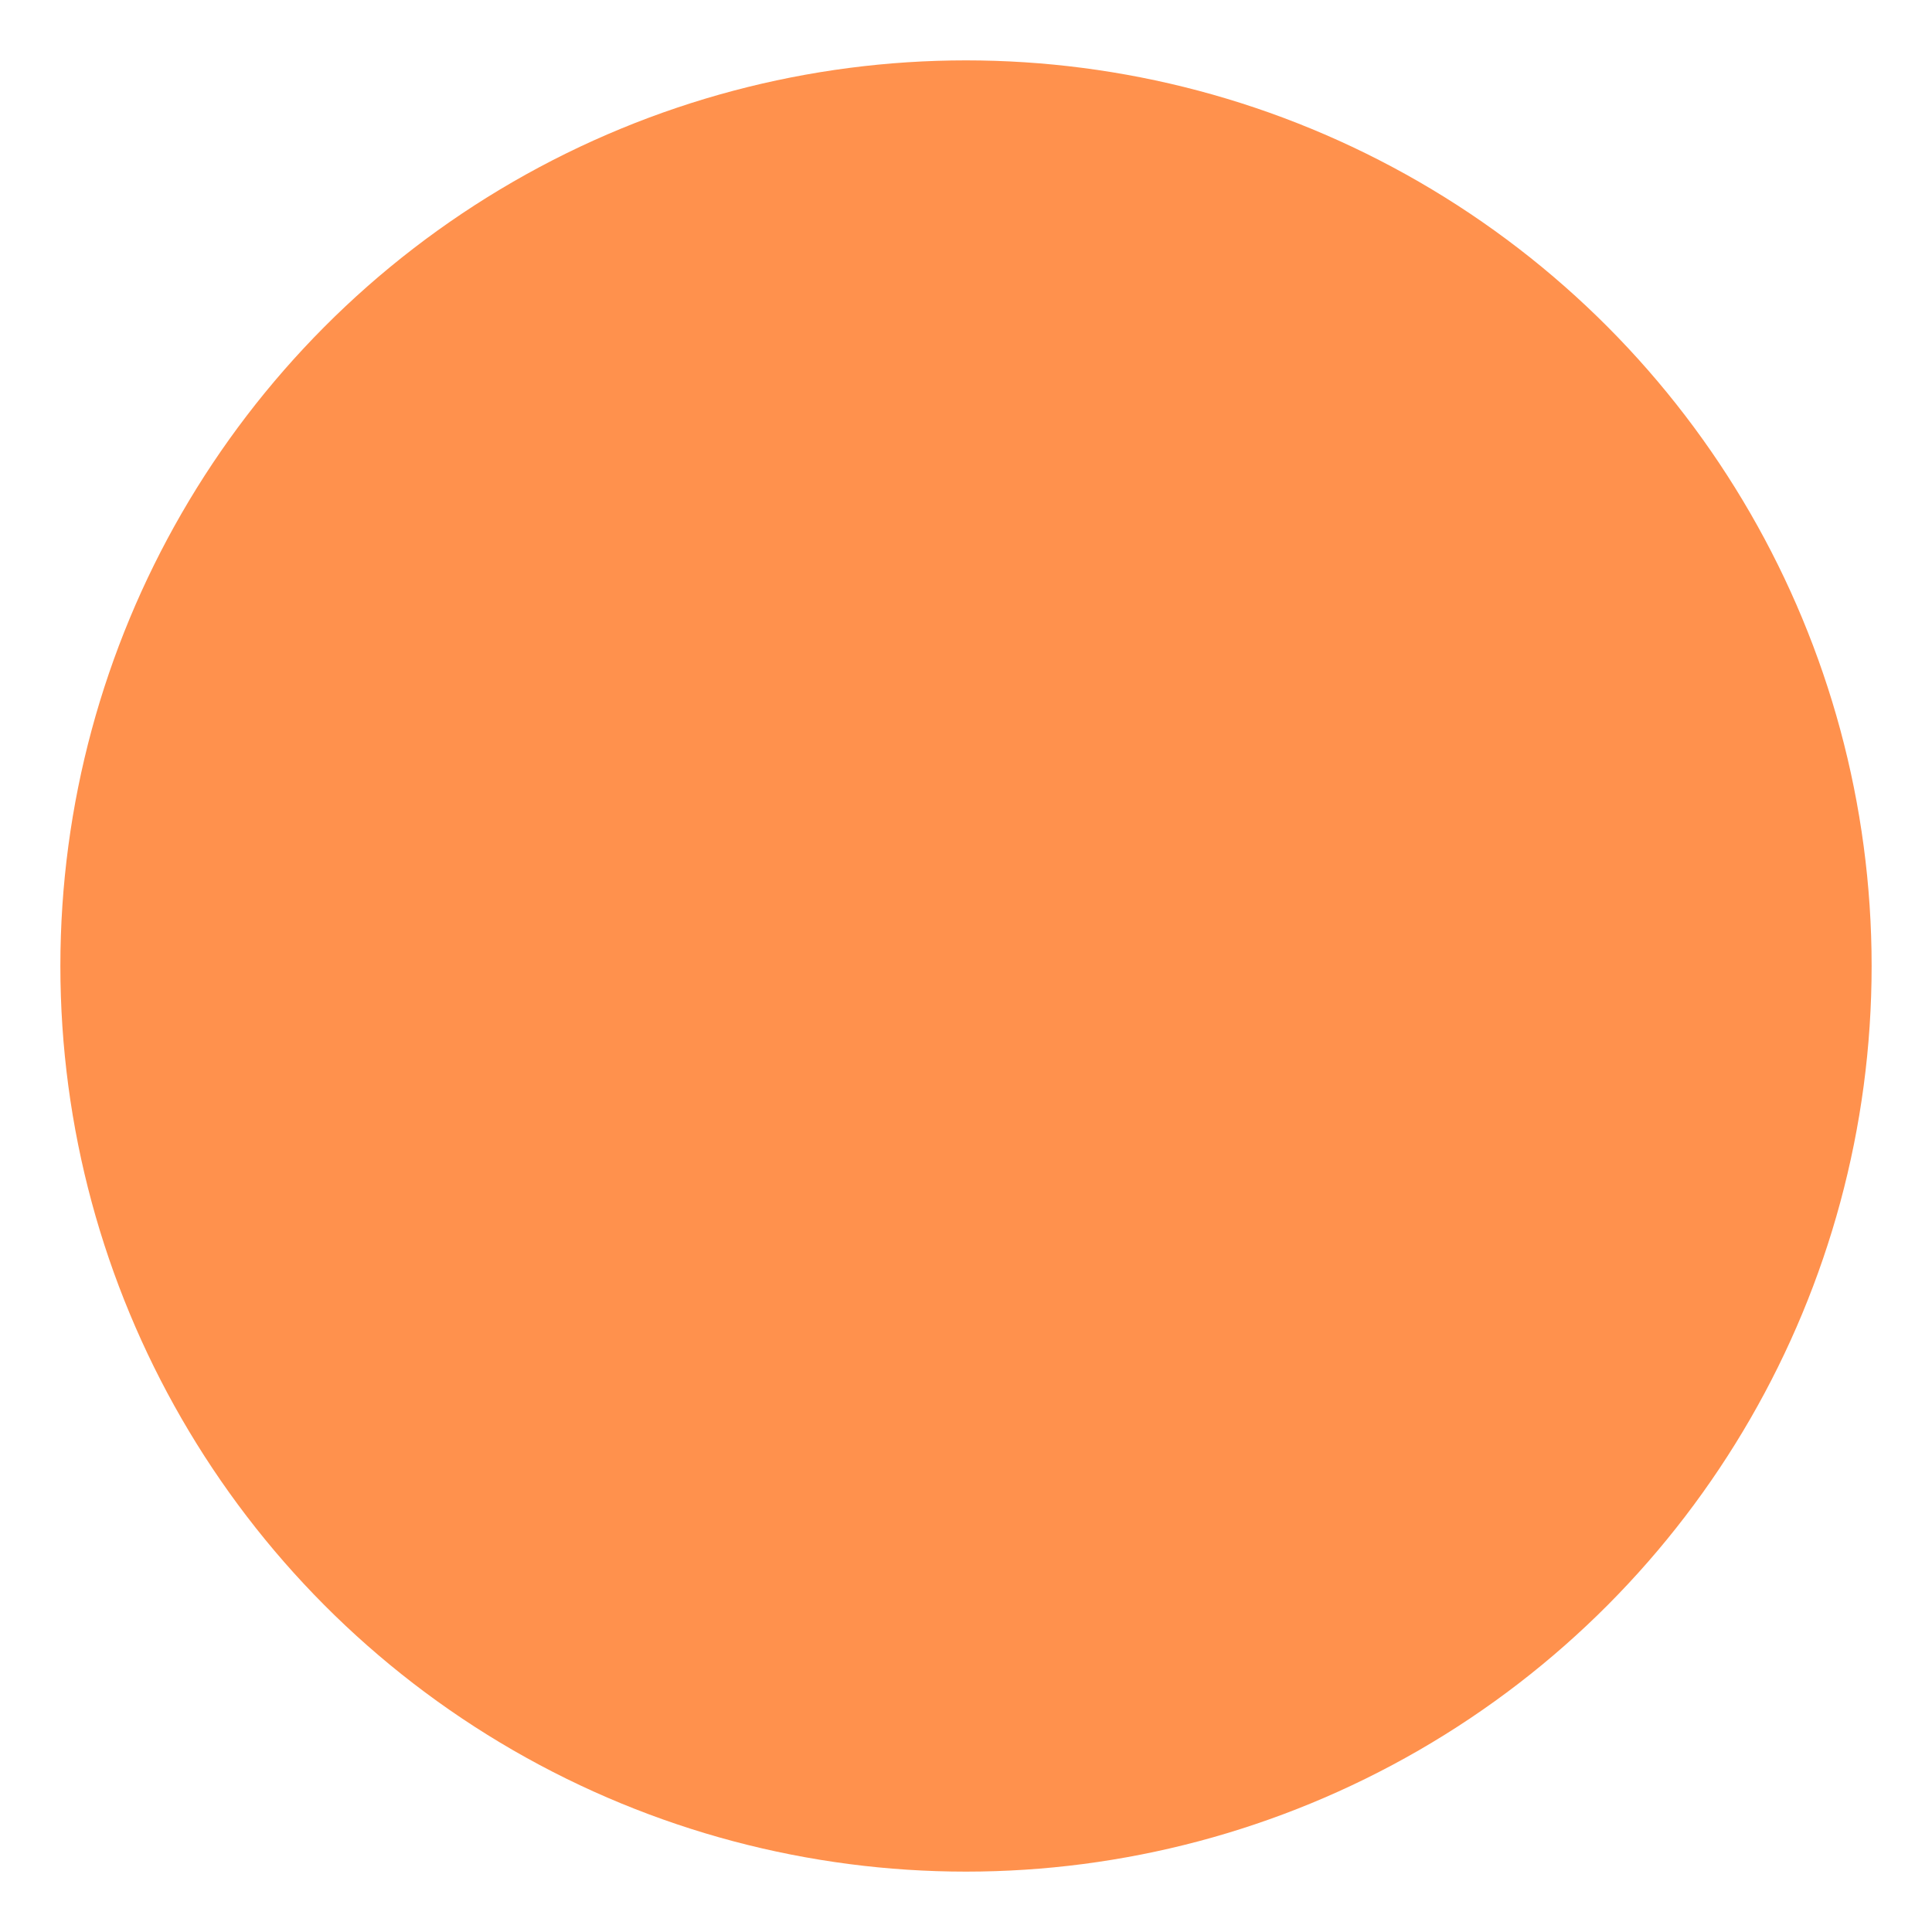 <svg aria-labelledby="title desc" role="img" xmlns="http://www.w3.org/2000/svg" viewBox="0 0 1024 1024" height="1024" width="1024">
  <title>Peak Circle Logo</title>
  <desc>Round logo with a flowing mountain/peak cutout; primary color #ff914d; transparent background.</desc>

  
  <defs>
    <mask maskUnits="userSpaceOnUse" id="cutout">
      
      <rect fill="white" height="1024" width="1024" y="0" x="0"></rect>
      
      <path d="M 80 640
        C 240 520, 380 430, 512 500
        C 650 570, 770 560, 944 600
        L 944 720
        C 770 675, 650 690, 512 615
        C 375 540, 240 570, 80 700
        Z" fill="black"></path>
    </mask>
  </defs>

  
  <circle mask="url(#cutout)" fill="#ff914d" r="480" cy="512" cx="512"></circle>
</svg>

